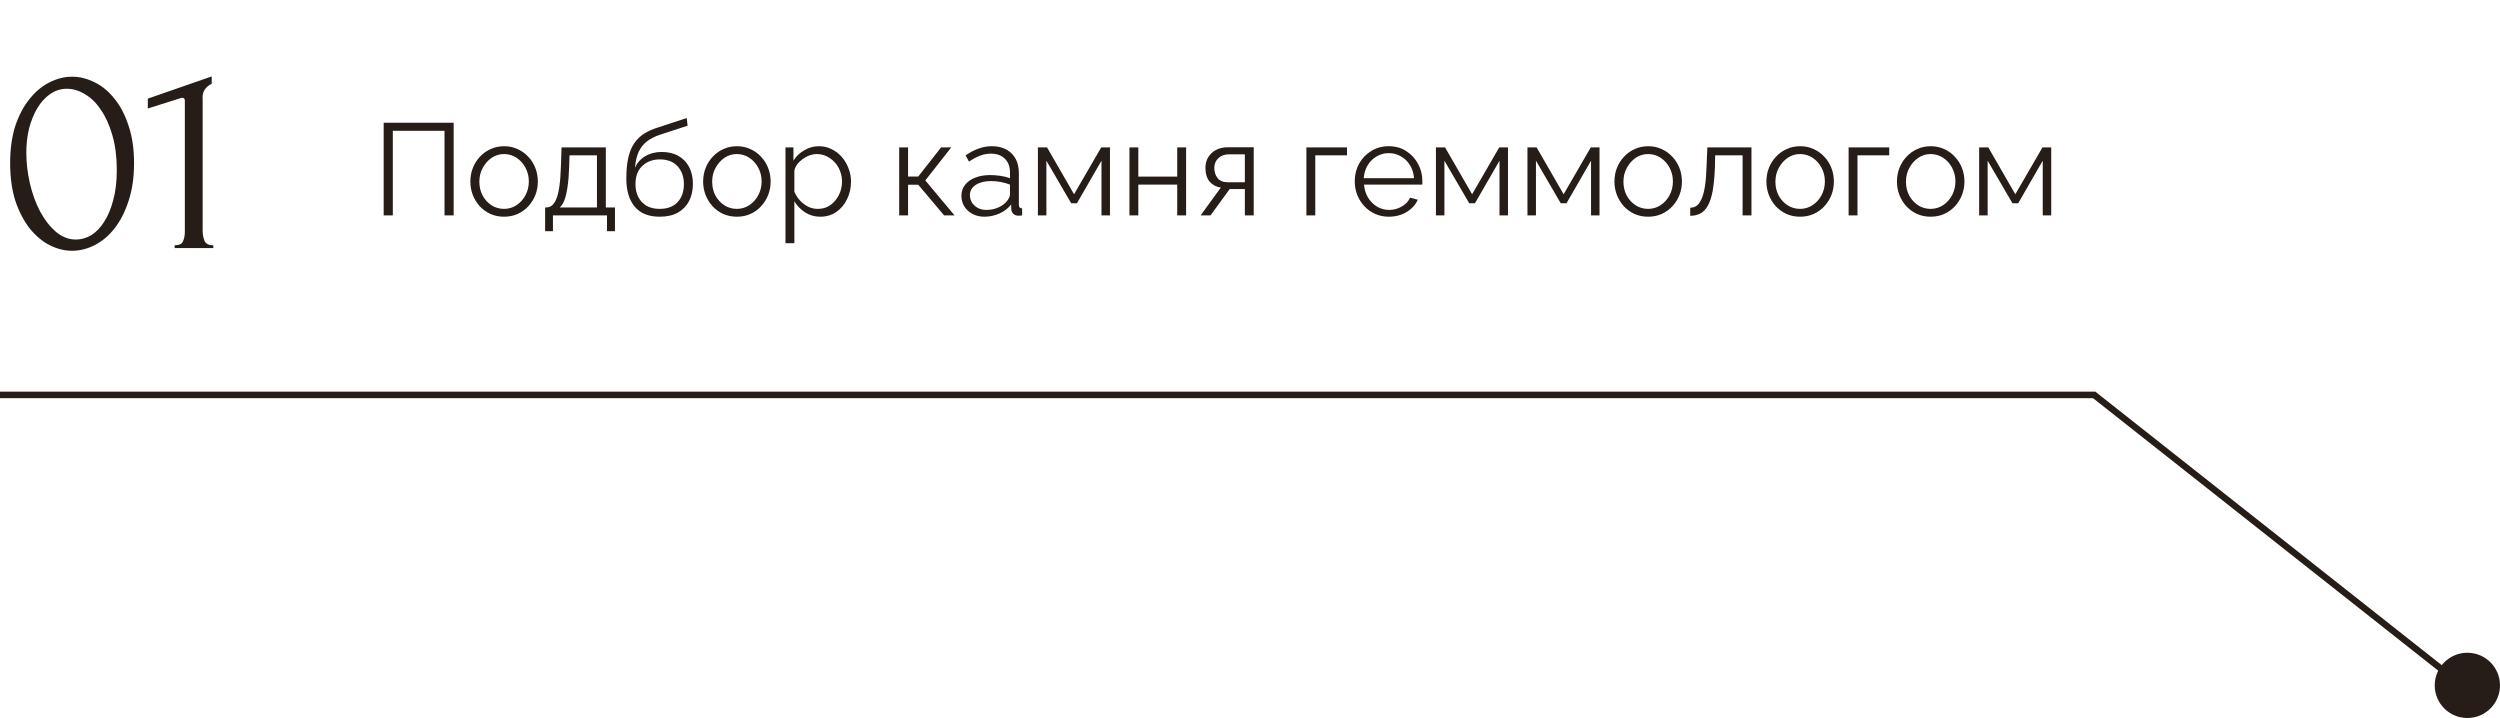 <?xml version="1.0" encoding="UTF-8"?> <svg xmlns="http://www.w3.org/2000/svg" width="383" height="110" viewBox="0 0 383 110" fill="none"><path d="M1.554 24.98C1.554 22.824 1.82 20.92 2.352 19.268C2.912 17.616 3.64 16.244 4.536 15.152C5.432 14.032 6.44 13.192 7.56 12.632C8.708 12.044 9.87 11.75 11.046 11.75C12.222 11.75 13.384 12.044 14.532 12.632C15.68 13.192 16.688 14.032 17.556 15.152C18.452 16.244 19.166 17.616 19.698 19.268C20.258 20.92 20.538 22.824 20.538 24.98C20.538 27.164 20.258 29.096 19.698 30.776C19.166 32.428 18.452 33.828 17.556 34.976C16.688 36.096 15.68 36.95 14.532 37.538C13.384 38.126 12.222 38.42 11.046 38.42C9.87 38.42 8.708 38.126 7.56 37.538C6.44 36.95 5.432 36.096 4.536 34.976C3.64 33.828 2.912 32.428 2.352 30.776C1.82 29.096 1.554 27.164 1.554 24.98ZM17.892 26.072C17.892 24.056 17.668 22.278 17.22 20.738C16.772 19.17 16.184 17.868 15.456 16.832C14.756 15.768 13.944 14.97 13.02 14.438C12.124 13.878 11.2 13.598 10.248 13.598C9.296 13.598 8.428 13.878 7.644 14.438C6.888 14.97 6.244 15.684 5.712 16.58C5.18 17.476 4.76 18.512 4.452 19.688C4.172 20.864 4.032 22.096 4.032 23.384C4.032 24.924 4.214 26.492 4.578 28.088C4.942 29.656 5.46 31.084 6.132 32.372C6.804 33.632 7.602 34.668 8.526 35.48C9.478 36.292 10.514 36.698 11.634 36.698C12.446 36.698 13.23 36.474 13.986 36.026C14.742 35.55 15.4 34.864 15.96 33.968C16.548 33.072 17.01 31.966 17.346 30.65C17.71 29.334 17.892 27.808 17.892 26.072ZM26.762 38V37.58C27.434 37.58 27.855 37.384 28.023 36.992C28.218 36.572 28.317 36.082 28.317 35.522V15.404C28.317 15.124 28.177 14.984 27.896 14.984C27.785 14.984 27.631 15.026 27.434 15.11L22.646 16.622V15.11L32.432 11.708V12.842C31.985 13.038 31.62 13.346 31.34 13.766C31.088 14.186 30.991 14.676 31.047 15.236V35.354C31.047 35.942 31.145 36.46 31.34 36.908C31.537 37.356 31.985 37.58 32.684 37.58V38H26.762Z" fill="#261D19"></path><path d="M58.78 33V18.8H69.5V33H68.1V20.04H60.18V33H58.78ZM77.217 33.2C76.471 33.2 75.777 33.06 75.137 32.78C74.511 32.487 73.964 32.093 73.497 31.6C73.044 31.093 72.691 30.52 72.437 29.88C72.184 29.227 72.057 28.54 72.057 27.82C72.057 27.073 72.184 26.38 72.437 25.74C72.691 25.087 73.051 24.513 73.517 24.02C73.984 23.513 74.531 23.12 75.157 22.84C75.797 22.547 76.491 22.4 77.237 22.4C77.984 22.4 78.671 22.547 79.297 22.84C79.924 23.12 80.471 23.513 80.937 24.02C81.404 24.513 81.764 25.087 82.017 25.74C82.271 26.38 82.397 27.073 82.397 27.82C82.397 28.54 82.271 29.227 82.017 29.88C81.764 30.52 81.404 31.093 80.937 31.6C80.484 32.093 79.937 32.487 79.297 32.78C78.671 33.06 77.977 33.2 77.217 33.2ZM73.437 27.84C73.437 28.613 73.604 29.32 73.937 29.96C74.284 30.587 74.744 31.087 75.317 31.46C75.891 31.82 76.524 32 77.217 32C77.911 32 78.544 31.813 79.117 31.44C79.691 31.067 80.151 30.56 80.497 29.92C80.844 29.267 81.017 28.56 81.017 27.8C81.017 27.027 80.844 26.32 80.497 25.68C80.151 25.04 79.691 24.533 79.117 24.16C78.544 23.787 77.911 23.6 77.217 23.6C76.524 23.6 75.891 23.793 75.317 24.18C74.757 24.567 74.304 25.08 73.957 25.72C73.611 26.347 73.437 27.053 73.437 27.84ZM83.512 35.42V31.78H83.692C83.999 31.78 84.278 31.687 84.532 31.5C84.785 31.313 85.012 30.987 85.212 30.52C85.412 30.053 85.572 29.413 85.692 28.6C85.812 27.773 85.892 26.733 85.932 25.48L86.032 22.58H92.812V31.78H94.212V35.42H92.992V33H84.712V35.42H83.512ZM85.752 31.78H91.452V23.8H87.252L87.192 25.6C87.152 26.84 87.065 27.88 86.932 28.72C86.812 29.547 86.652 30.207 86.452 30.7C86.265 31.18 86.032 31.54 85.752 31.78ZM101.053 33.2C99.373 33.2 98.1 32.687 97.233 31.66C96.38 30.62 95.953 29.187 95.953 27.36C95.953 26.067 96.06 24.973 96.273 24.08C96.487 23.187 96.8 22.453 97.213 21.88C97.627 21.293 98.133 20.813 98.733 20.44C99.347 20.067 100.047 19.76 100.833 19.52L105.213 18.08L105.333 19.26L101.113 20.64C100.313 20.907 99.647 21.247 99.113 21.66C98.58 22.073 98.16 22.6 97.853 23.24C97.56 23.867 97.367 24.687 97.273 25.7C97.62 24.927 98.153 24.333 98.873 23.92C99.593 23.493 100.427 23.28 101.373 23.28C102.387 23.28 103.247 23.487 103.953 23.9C104.673 24.313 105.22 24.887 105.593 25.62C105.967 26.353 106.153 27.2 106.153 28.16C106.153 29.173 105.953 30.06 105.553 30.82C105.167 31.567 104.593 32.153 103.833 32.58C103.087 32.993 102.16 33.2 101.053 33.2ZM101.053 32C102.24 32 103.153 31.66 103.793 30.98C104.447 30.287 104.773 29.367 104.773 28.22C104.773 27.1 104.453 26.187 103.813 25.48C103.187 24.773 102.267 24.42 101.053 24.42C100.36 24.42 99.733 24.567 99.173 24.86C98.613 25.153 98.167 25.58 97.833 26.14C97.513 26.7 97.353 27.393 97.353 28.22C97.353 28.94 97.493 29.587 97.773 30.16C98.067 30.733 98.487 31.187 99.033 31.52C99.58 31.84 100.253 32 101.053 32ZM112.881 33.2C112.135 33.2 111.441 33.06 110.801 32.78C110.175 32.487 109.628 32.093 109.161 31.6C108.708 31.093 108.355 30.52 108.101 29.88C107.848 29.227 107.721 28.54 107.721 27.82C107.721 27.073 107.848 26.38 108.101 25.74C108.355 25.087 108.715 24.513 109.181 24.02C109.648 23.513 110.195 23.12 110.821 22.84C111.461 22.547 112.155 22.4 112.901 22.4C113.648 22.4 114.335 22.547 114.961 22.84C115.588 23.12 116.135 23.513 116.601 24.02C117.068 24.513 117.428 25.087 117.681 25.74C117.935 26.38 118.061 27.073 118.061 27.82C118.061 28.54 117.935 29.227 117.681 29.88C117.428 30.52 117.068 31.093 116.601 31.6C116.148 32.093 115.601 32.487 114.961 32.78C114.335 33.06 113.641 33.2 112.881 33.2ZM109.101 27.84C109.101 28.613 109.268 29.32 109.601 29.96C109.948 30.587 110.408 31.087 110.981 31.46C111.555 31.82 112.188 32 112.881 32C113.575 32 114.208 31.813 114.781 31.44C115.355 31.067 115.815 30.56 116.161 29.92C116.508 29.267 116.681 28.56 116.681 27.8C116.681 27.027 116.508 26.32 116.161 25.68C115.815 25.04 115.355 24.533 114.781 24.16C114.208 23.787 113.575 23.6 112.881 23.6C112.188 23.6 111.555 23.793 110.981 24.18C110.421 24.567 109.968 25.08 109.621 25.72C109.275 26.347 109.101 27.053 109.101 27.84ZM125.656 33.2C124.789 33.2 124.009 32.973 123.316 32.52C122.636 32.067 122.096 31.507 121.696 30.84V37.26H120.336V22.58H121.556V24.6C121.969 23.947 122.523 23.42 123.216 23.02C123.909 22.607 124.649 22.4 125.436 22.4C126.156 22.4 126.816 22.553 127.416 22.86C128.016 23.153 128.536 23.553 128.976 24.06C129.416 24.567 129.756 25.147 129.996 25.8C130.249 26.44 130.376 27.107 130.376 27.8C130.376 28.773 130.176 29.673 129.776 30.5C129.389 31.313 128.843 31.967 128.136 32.46C127.429 32.953 126.603 33.2 125.656 33.2ZM125.276 32C125.849 32 126.363 31.887 126.816 31.66C127.269 31.42 127.656 31.1 127.976 30.7C128.309 30.3 128.563 29.853 128.736 29.36C128.909 28.853 128.996 28.333 128.996 27.8C128.996 27.24 128.896 26.707 128.696 26.2C128.509 25.693 128.236 25.247 127.876 24.86C127.516 24.473 127.103 24.167 126.636 23.94C126.169 23.713 125.663 23.6 125.116 23.6C124.769 23.6 124.409 23.667 124.036 23.8C123.663 23.933 123.303 24.127 122.956 24.38C122.623 24.62 122.343 24.893 122.116 25.2C121.889 25.507 121.749 25.833 121.696 26.18V29.38C121.909 29.873 122.196 30.32 122.556 30.72C122.916 31.107 123.329 31.42 123.796 31.66C124.276 31.887 124.769 32 125.276 32ZM137.757 33V22.58H139.117V27.04H140.677L144.177 22.58H145.737L141.757 27.64L146.237 33H144.637L140.677 28.3H139.117V33H137.757ZM147.289 30C147.289 29.347 147.476 28.787 147.849 28.32C148.222 27.84 148.736 27.473 149.389 27.22C150.056 26.953 150.822 26.82 151.689 26.82C152.196 26.82 152.722 26.86 153.269 26.94C153.816 27.02 154.302 27.14 154.729 27.3V26.42C154.729 25.54 154.469 24.84 153.949 24.32C153.429 23.8 152.709 23.54 151.789 23.54C151.229 23.54 150.676 23.647 150.129 23.86C149.596 24.06 149.036 24.36 148.449 24.76L147.929 23.8C148.609 23.333 149.276 22.987 149.929 22.76C150.582 22.52 151.249 22.4 151.929 22.4C153.209 22.4 154.222 22.767 154.969 23.5C155.716 24.233 156.089 25.247 156.089 26.54V31.36C156.089 31.547 156.129 31.687 156.209 31.78C156.289 31.86 156.416 31.907 156.589 31.92V33C156.442 33.013 156.316 33.027 156.209 33.04C156.102 33.053 156.022 33.053 155.969 33.04C155.636 33.027 155.382 32.92 155.209 32.72C155.036 32.52 154.942 32.307 154.929 32.08L154.909 31.32C154.442 31.92 153.836 32.387 153.089 32.72C152.342 33.04 151.582 33.2 150.809 33.2C150.142 33.2 149.536 33.06 148.989 32.78C148.456 32.487 148.036 32.1 147.729 31.62C147.436 31.127 147.289 30.587 147.289 30ZM154.269 30.8C154.416 30.613 154.529 30.433 154.609 30.26C154.689 30.087 154.729 29.933 154.729 29.8V28.28C154.276 28.107 153.802 27.973 153.309 27.88C152.829 27.787 152.342 27.74 151.849 27.74C150.876 27.74 150.089 27.933 149.489 28.32C148.889 28.707 148.589 29.233 148.589 29.9C148.589 30.287 148.689 30.653 148.889 31C149.089 31.333 149.382 31.613 149.769 31.84C150.156 32.053 150.609 32.16 151.129 32.16C151.782 32.16 152.389 32.033 152.949 31.78C153.522 31.527 153.962 31.2 154.269 30.8ZM159.007 33V22.58H160.407L164.547 29.76L168.707 22.58H170.047V33H168.747V24.62L164.987 31.14H164.107L160.307 24.62V33H159.007ZM173.031 33V22.58H174.391V27.06H180.351V22.58H181.711V33H180.351V28.28H174.391V33H173.031ZM183.931 33L187.031 28.74C186.324 28.633 185.751 28.327 185.311 27.82C184.884 27.3 184.671 26.593 184.671 25.7C184.671 25.1 184.811 24.567 185.091 24.1C185.371 23.633 185.764 23.26 186.271 22.98C186.791 22.7 187.398 22.56 188.091 22.56H192.071V33H190.711V28.96H188.391L185.451 33H183.931ZM188.071 27.92H190.711V23.64H188.311C187.618 23.64 187.064 23.84 186.651 24.24C186.238 24.627 186.031 25.12 186.031 25.72C186.031 26.333 186.198 26.853 186.531 27.28C186.878 27.707 187.391 27.92 188.071 27.92ZM200.14 33V22.58H206.36V23.8H201.5V33H200.14ZM212.766 33.2C212.019 33.2 211.326 33.06 210.686 32.78C210.046 32.487 209.492 32.093 209.026 31.6C208.559 31.093 208.192 30.513 207.926 29.86C207.672 29.207 207.546 28.507 207.546 27.76C207.546 26.787 207.766 25.893 208.206 25.08C208.659 24.267 209.279 23.62 210.066 23.14C210.852 22.647 211.746 22.4 212.746 22.4C213.772 22.4 214.666 22.647 215.426 23.14C216.199 23.633 216.806 24.287 217.246 25.1C217.686 25.9 217.906 26.78 217.906 27.74C217.906 27.847 217.906 27.953 217.906 28.06C217.906 28.153 217.899 28.227 217.886 28.28H208.966C209.032 29.027 209.239 29.693 209.586 30.28C209.946 30.853 210.406 31.313 210.966 31.66C211.539 31.993 212.159 32.16 212.826 32.16C213.506 32.16 214.146 31.987 214.746 31.64C215.359 31.293 215.786 30.84 216.026 30.28L217.206 30.6C216.992 31.093 216.666 31.54 216.226 31.94C215.786 32.34 215.266 32.653 214.666 32.88C214.079 33.093 213.446 33.2 212.766 33.2ZM208.926 27.3H216.626C216.572 26.54 216.366 25.873 216.006 25.3C215.659 24.727 215.199 24.28 214.626 23.96C214.066 23.627 213.446 23.46 212.766 23.46C212.086 23.46 211.466 23.627 210.906 23.96C210.346 24.28 209.886 24.733 209.526 25.32C209.179 25.893 208.979 26.553 208.926 27.3ZM219.984 33V22.58H221.384L225.524 29.76L229.684 22.58H231.024V33H229.724V24.62L225.964 31.14H225.084L221.284 24.62V33H219.984ZM234.007 33V22.58H235.407L239.547 29.76L243.707 22.58H245.047V33H243.747V24.62L239.987 31.14H239.107L235.307 24.62V33H234.007ZM252.491 33.2C251.744 33.2 251.051 33.06 250.411 32.78C249.784 32.487 249.237 32.093 248.771 31.6C248.317 31.093 247.964 30.52 247.711 29.88C247.457 29.227 247.331 28.54 247.331 27.82C247.331 27.073 247.457 26.38 247.711 25.74C247.964 25.087 248.324 24.513 248.791 24.02C249.257 23.513 249.804 23.12 250.431 22.84C251.071 22.547 251.764 22.4 252.511 22.4C253.257 22.4 253.944 22.547 254.571 22.84C255.197 23.12 255.744 23.513 256.211 24.02C256.677 24.513 257.037 25.087 257.291 25.74C257.544 26.38 257.671 27.073 257.671 27.82C257.671 28.54 257.544 29.227 257.291 29.88C257.037 30.52 256.677 31.093 256.211 31.6C255.757 32.093 255.211 32.487 254.571 32.78C253.944 33.06 253.251 33.2 252.491 33.2ZM248.711 27.84C248.711 28.613 248.877 29.32 249.211 29.96C249.557 30.587 250.017 31.087 250.591 31.46C251.164 31.82 251.797 32 252.491 32C253.184 32 253.817 31.813 254.391 31.44C254.964 31.067 255.424 30.56 255.771 29.92C256.117 29.267 256.291 28.56 256.291 27.8C256.291 27.027 256.117 26.32 255.771 25.68C255.424 25.04 254.964 24.533 254.391 24.16C253.817 23.787 253.184 23.6 252.491 23.6C251.797 23.6 251.164 23.793 250.591 24.18C250.031 24.567 249.577 25.08 249.231 25.72C248.884 26.347 248.711 27.053 248.711 27.84ZM258.945 33.06V31.82C259.305 31.82 259.625 31.727 259.905 31.54C260.185 31.34 260.432 31.007 260.645 30.54C260.872 30.073 261.052 29.433 261.185 28.62C261.319 27.793 261.405 26.747 261.445 25.48L261.565 22.58H268.325V33H266.965V23.8H262.765L262.725 25.6C262.672 27.04 262.559 28.247 262.385 29.22C262.212 30.18 261.965 30.94 261.645 31.5C261.339 32.06 260.959 32.46 260.505 32.7C260.052 32.94 259.532 33.06 258.945 33.06ZM275.772 33.2C275.025 33.2 274.332 33.06 273.692 32.78C273.065 32.487 272.519 32.093 272.052 31.6C271.599 31.093 271.245 30.52 270.992 29.88C270.739 29.227 270.612 28.54 270.612 27.82C270.612 27.073 270.739 26.38 270.992 25.74C271.245 25.087 271.605 24.513 272.072 24.02C272.539 23.513 273.085 23.12 273.712 22.84C274.352 22.547 275.045 22.4 275.792 22.4C276.539 22.4 277.225 22.547 277.852 22.84C278.479 23.12 279.025 23.513 279.492 24.02C279.959 24.513 280.319 25.087 280.572 25.74C280.825 26.38 280.952 27.073 280.952 27.82C280.952 28.54 280.825 29.227 280.572 29.88C280.319 30.52 279.959 31.093 279.492 31.6C279.039 32.093 278.492 32.487 277.852 32.78C277.225 33.06 276.532 33.2 275.772 33.2ZM271.992 27.84C271.992 28.613 272.159 29.32 272.492 29.96C272.839 30.587 273.299 31.087 273.872 31.46C274.445 31.82 275.079 32 275.772 32C276.465 32 277.099 31.813 277.672 31.44C278.245 31.067 278.705 30.56 279.052 29.92C279.399 29.267 279.572 28.56 279.572 27.8C279.572 27.027 279.399 26.32 279.052 25.68C278.705 25.04 278.245 24.533 277.672 24.16C277.099 23.787 276.465 23.6 275.772 23.6C275.079 23.6 274.445 23.793 273.872 24.18C273.312 24.567 272.859 25.08 272.512 25.72C272.165 26.347 271.992 27.053 271.992 27.84ZM283.207 33V22.58H289.427V23.8H284.567V33H283.207ZM295.772 33.2C295.025 33.2 294.332 33.06 293.692 32.78C293.065 32.487 292.519 32.093 292.052 31.6C291.599 31.093 291.245 30.52 290.992 29.88C290.739 29.227 290.612 28.54 290.612 27.82C290.612 27.073 290.739 26.38 290.992 25.74C291.245 25.087 291.605 24.513 292.072 24.02C292.539 23.513 293.085 23.12 293.712 22.84C294.352 22.547 295.045 22.4 295.792 22.4C296.539 22.4 297.225 22.547 297.852 22.84C298.479 23.12 299.025 23.513 299.492 24.02C299.959 24.513 300.319 25.087 300.572 25.74C300.825 26.38 300.952 27.073 300.952 27.82C300.952 28.54 300.825 29.227 300.572 29.88C300.319 30.52 299.959 31.093 299.492 31.6C299.039 32.093 298.492 32.487 297.852 32.78C297.225 33.06 296.532 33.2 295.772 33.2ZM291.992 27.84C291.992 28.613 292.159 29.32 292.492 29.96C292.839 30.587 293.299 31.087 293.872 31.46C294.445 31.82 295.079 32 295.772 32C296.465 32 297.099 31.813 297.672 31.44C298.245 31.067 298.705 30.56 299.052 29.92C299.399 29.267 299.572 28.56 299.572 27.8C299.572 27.027 299.399 26.32 299.052 25.68C298.705 25.04 298.245 24.533 297.672 24.16C297.099 23.787 296.465 23.6 295.772 23.6C295.079 23.6 294.445 23.793 293.872 24.18C293.312 24.567 292.859 25.08 292.512 25.72C292.165 26.347 291.992 27.053 291.992 27.84ZM303.207 33V22.58H304.607L308.747 29.76L312.907 22.58H314.247V33H312.947V24.62L309.187 31.14H308.307L304.507 24.62V33H303.207Z" fill="#261D19"></path><line x1="377.69" y1="105.392" x2="320.69" y2="60.392" stroke="#261D19"></line><line x1="321" y1="60.5" y2="60.5" stroke="#261D19"></line><circle cx="378" cy="105" r="5" fill="#261D19"></circle></svg> 